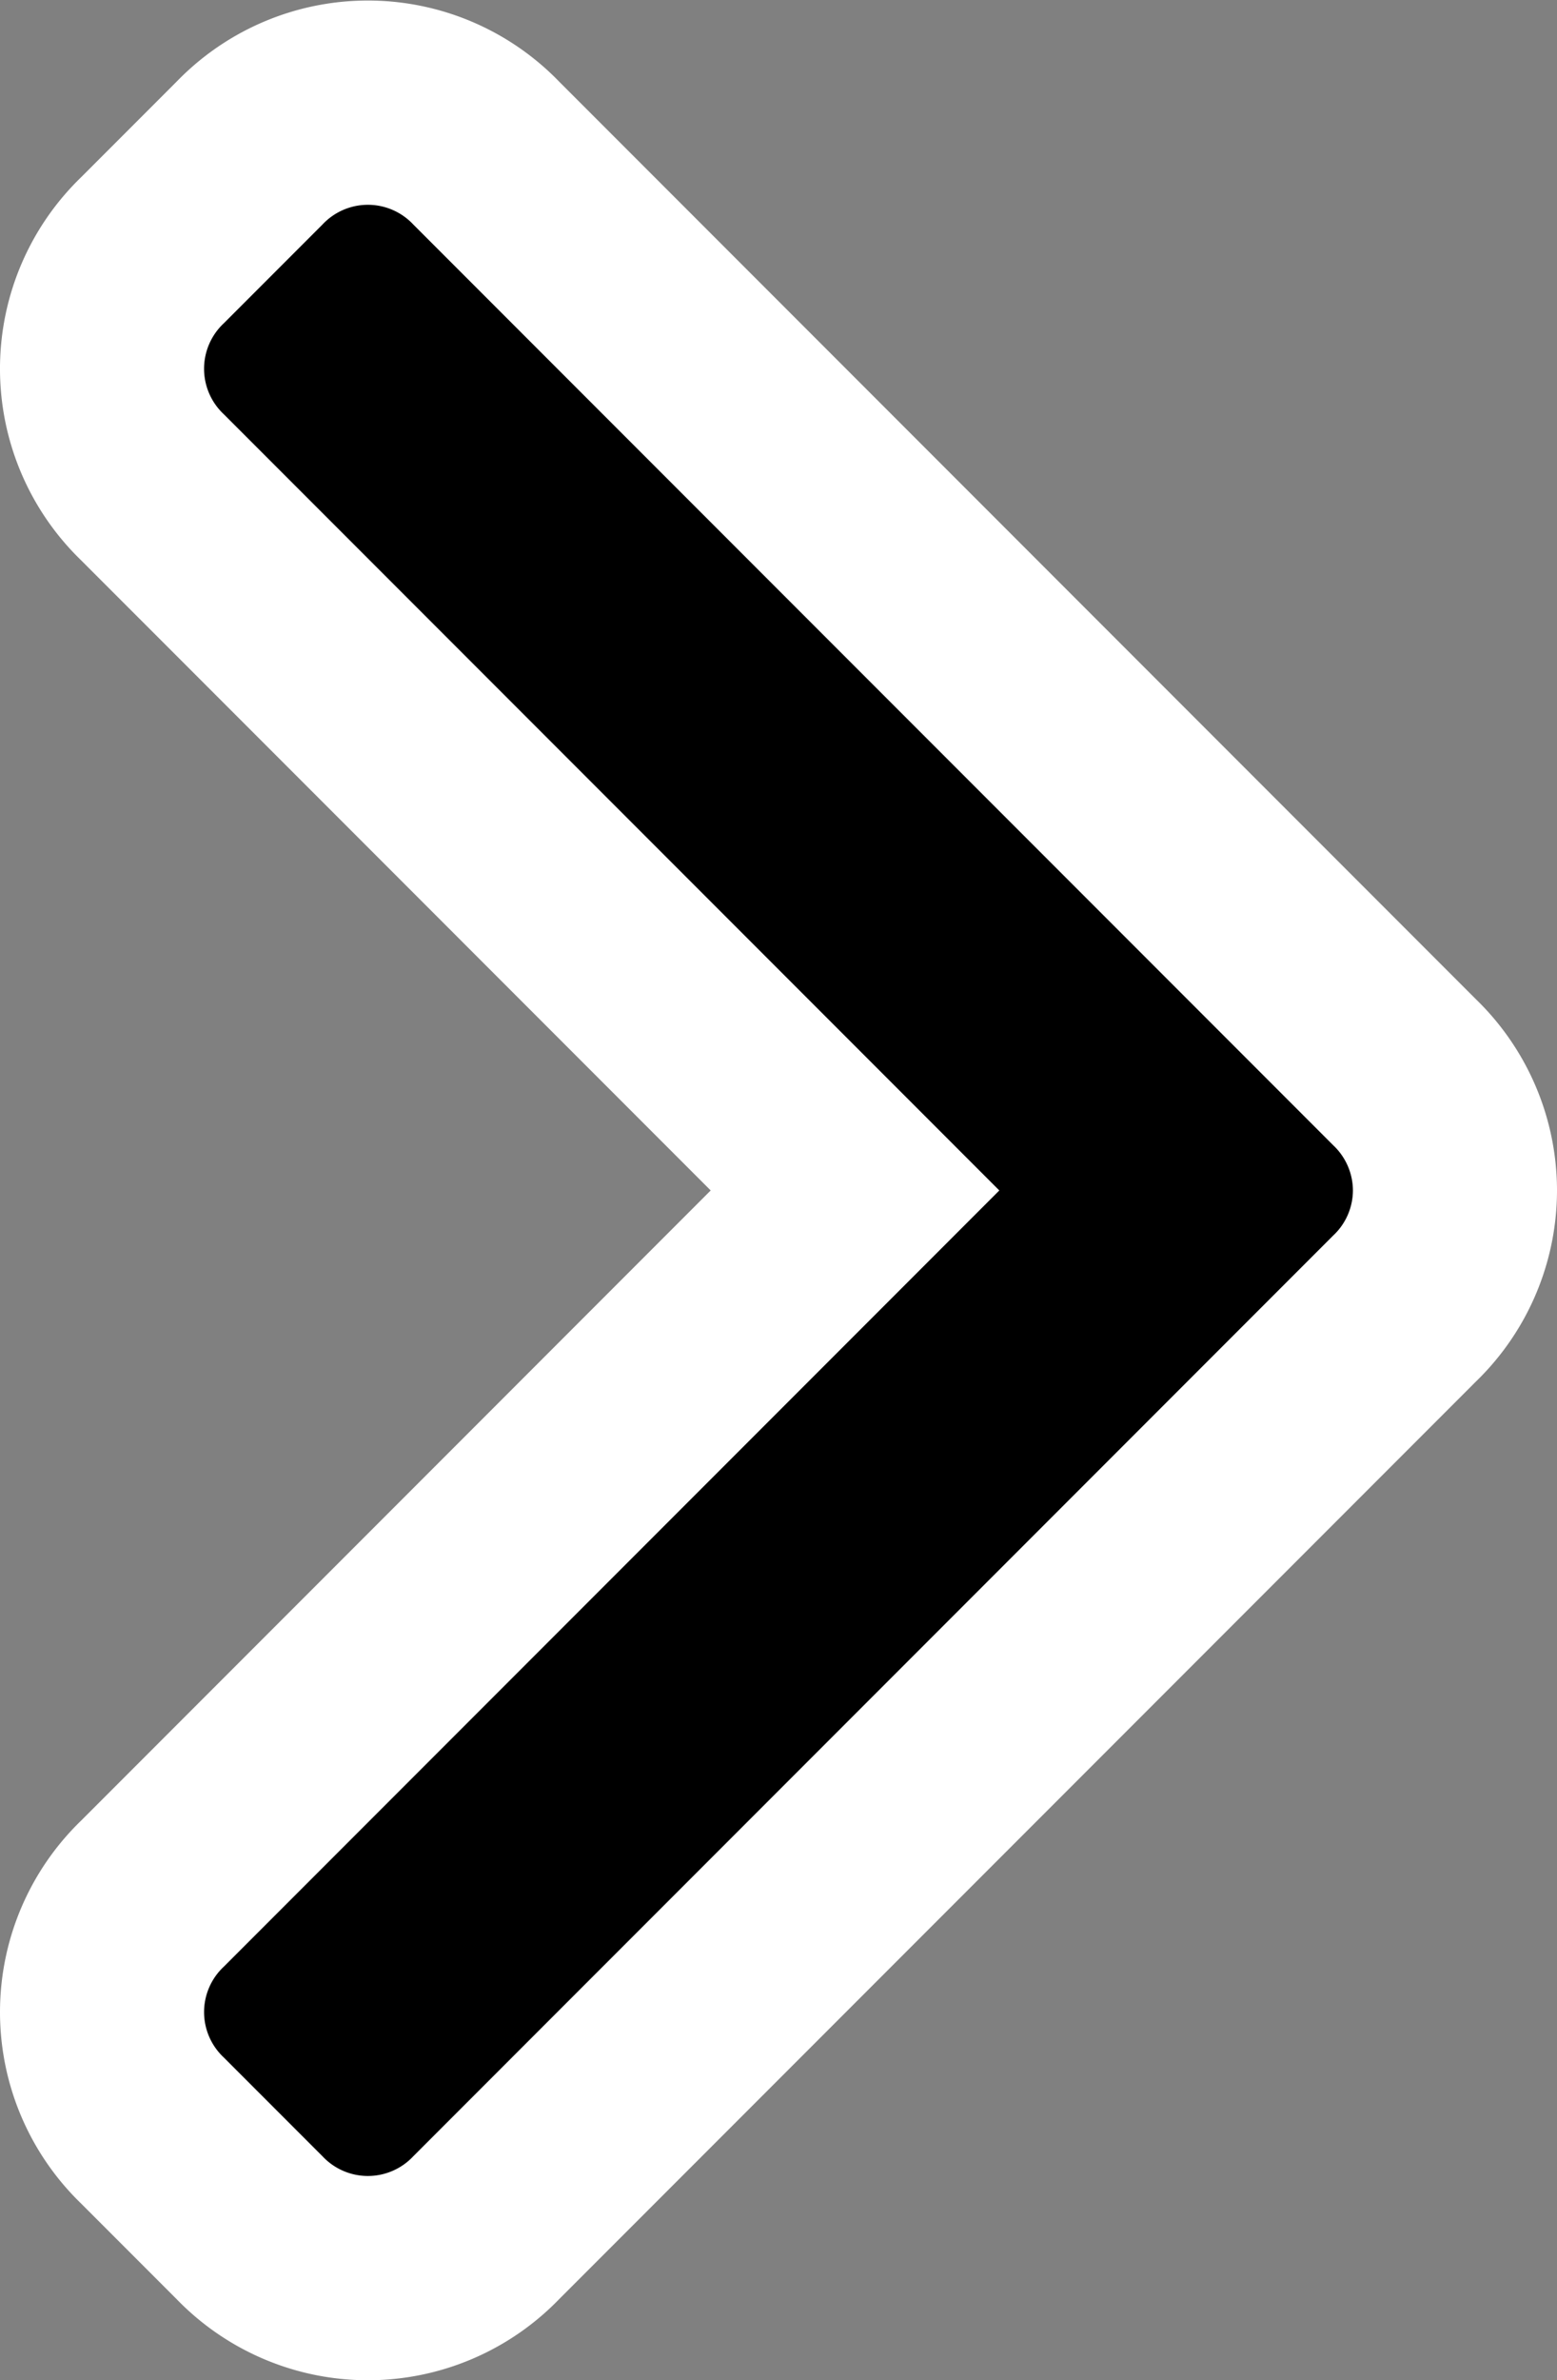 <svg height="17.479" viewBox="0 0 11.444 17.479" width="11.444" xmlns="http://www.w3.org/2000/svg"><rect x="0" y="0" width="11.444" height="17.479" fill="#808080" stroke="none"/><g transform="translate(-3050.498 -4710.085)"><path d="m3060.442 4718.825a.455.455 0 0 1 -.145.333l-6.761 6.761a.457.457 0 0 1 -.668 0l-.725-.725a.456.456 0 0 1 0-.667l5.7-5.7-5.7-5.7a.457.457 0 0 1 0-.668l.725-.725a.457.457 0 0 1 .668 0l6.761 6.761a.458.458 0 0 1 .145.33z"/><path d="m3060.442 4718.825a.455.455 0 0 1 -.145.333l-6.761 6.761a.457.457 0 0 1 -.668 0l-.725-.725a.456.456 0 0 1 0-.667l5.7-5.7-5.7-5.7a.457.457 0 0 1 0-.668l.725-.725a.457.457 0 0 1 .668 0l6.761 6.761a.458.458 0 0 1 .145.33z" fill="none" stroke="#fff" stroke-linecap="round" stroke-linejoin="round" stroke-width="3"/><path d="m3060.442 4718.825a.455.455 0 0 1 -.145.333l-6.761 6.761a.457.457 0 0 1 -.668 0l-.725-.725a.456.456 0 0 1 0-.667l5.7-5.7-5.7-5.7a.457.457 0 0 1 0-.668l.725-.725a.457.457 0 0 1 .668 0l6.761 6.761a.458.458 0 0 1 .145.33z"/></g></svg>